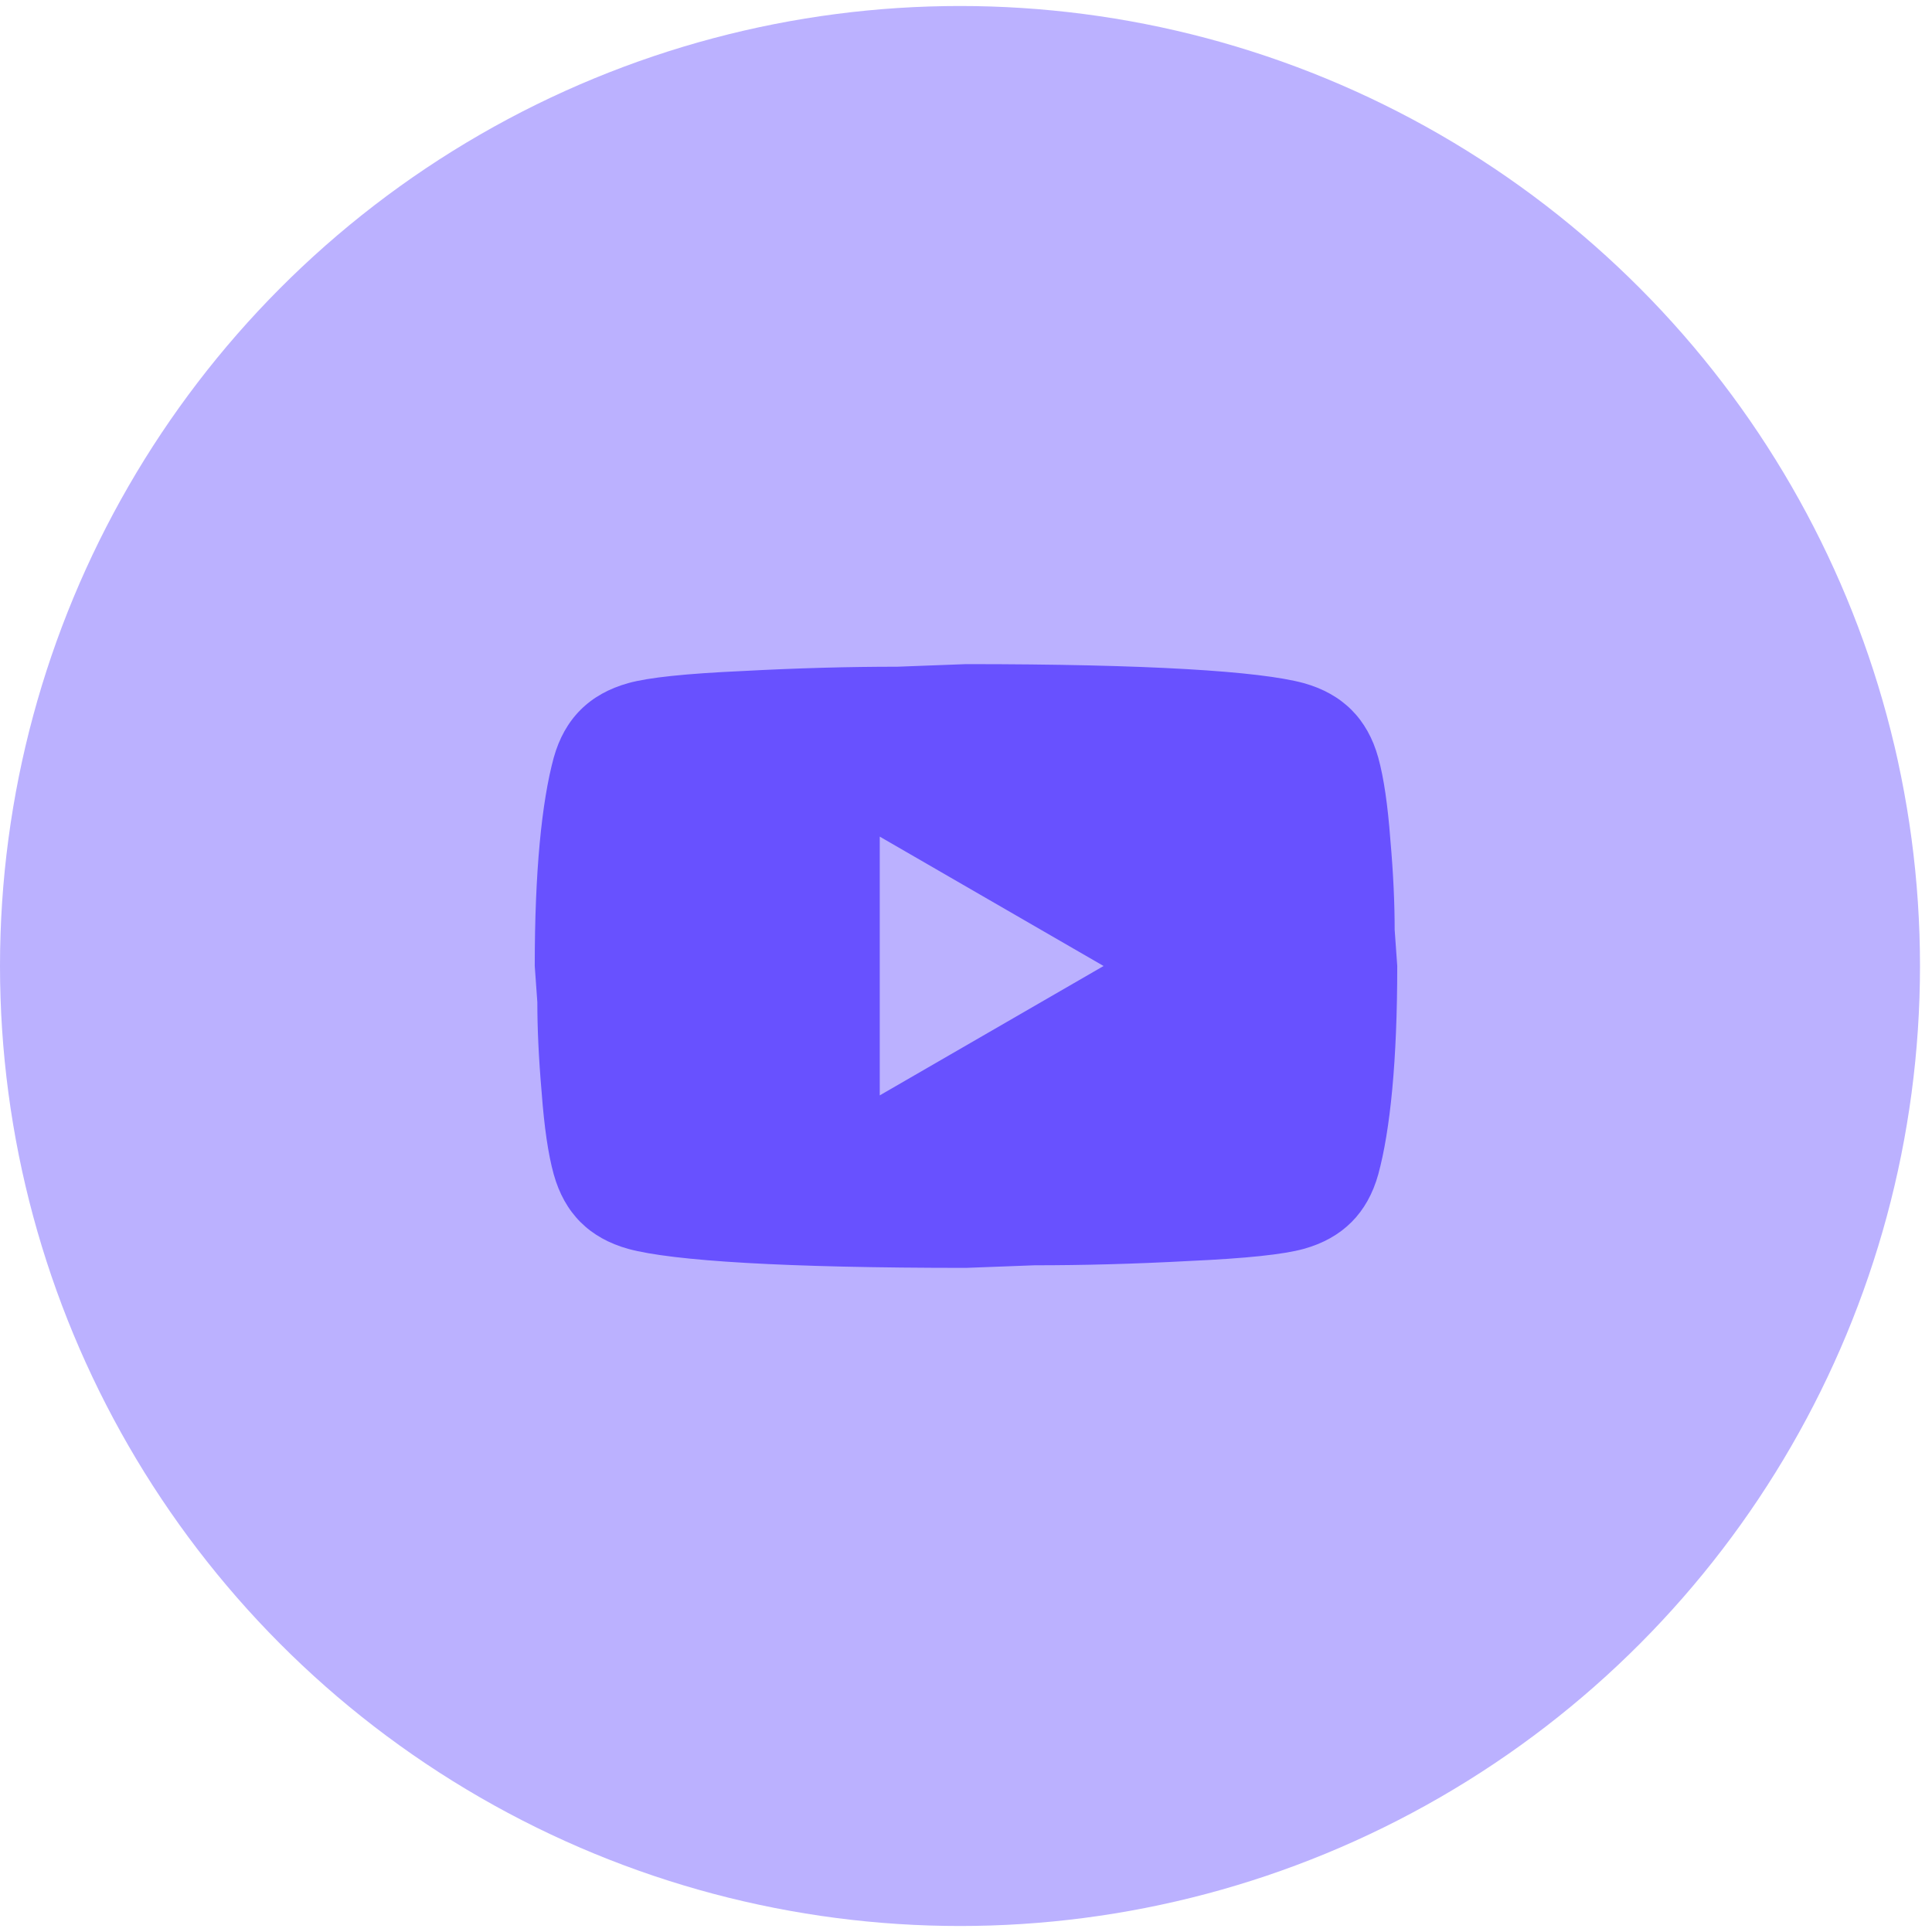 <?xml version="1.0" encoding="utf-8"?>
<svg xmlns="http://www.w3.org/2000/svg" fill="none" height="100%" overflow="visible" preserveAspectRatio="none" style="display: block;" viewBox="0 0 56 56" width="100%">
<g id="Frame 1000004207">
<ellipse cx="27.826" cy="28" fill="#BBB1FF" id="Ellipse 2755" rx="27.826" ry="27.826"/>
<g id="mdi:youtube">
<path d="M25.5 31.75L31.988 28L25.5 24.25V31.75ZM39.95 21.962C40.112 22.55 40.225 23.337 40.3 24.337C40.388 25.337 40.425 26.2 40.425 26.95L40.5 28C40.5 30.738 40.3 32.75 39.95 34.038C39.638 35.163 38.913 35.888 37.788 36.2C37.2 36.362 36.125 36.475 34.475 36.55C32.85 36.638 31.363 36.675 29.988 36.675L28 36.75C22.762 36.75 19.5 36.55 18.212 36.2C17.087 35.888 16.363 35.163 16.05 34.038C15.887 33.45 15.775 32.663 15.7 31.663C15.613 30.663 15.575 29.8 15.575 29.05L15.5 28C15.5 25.262 15.7 23.25 16.05 21.962C16.363 20.837 17.087 20.113 18.212 19.8C18.8 19.637 19.875 19.525 21.525 19.45C23.15 19.363 24.637 19.325 26.012 19.325L28 19.25C33.237 19.25 36.5 19.45 37.788 19.8C38.913 20.113 39.638 20.837 39.95 21.962Z" fill="#6851FF" id="Vector"/>
</g>
</g>
</svg>